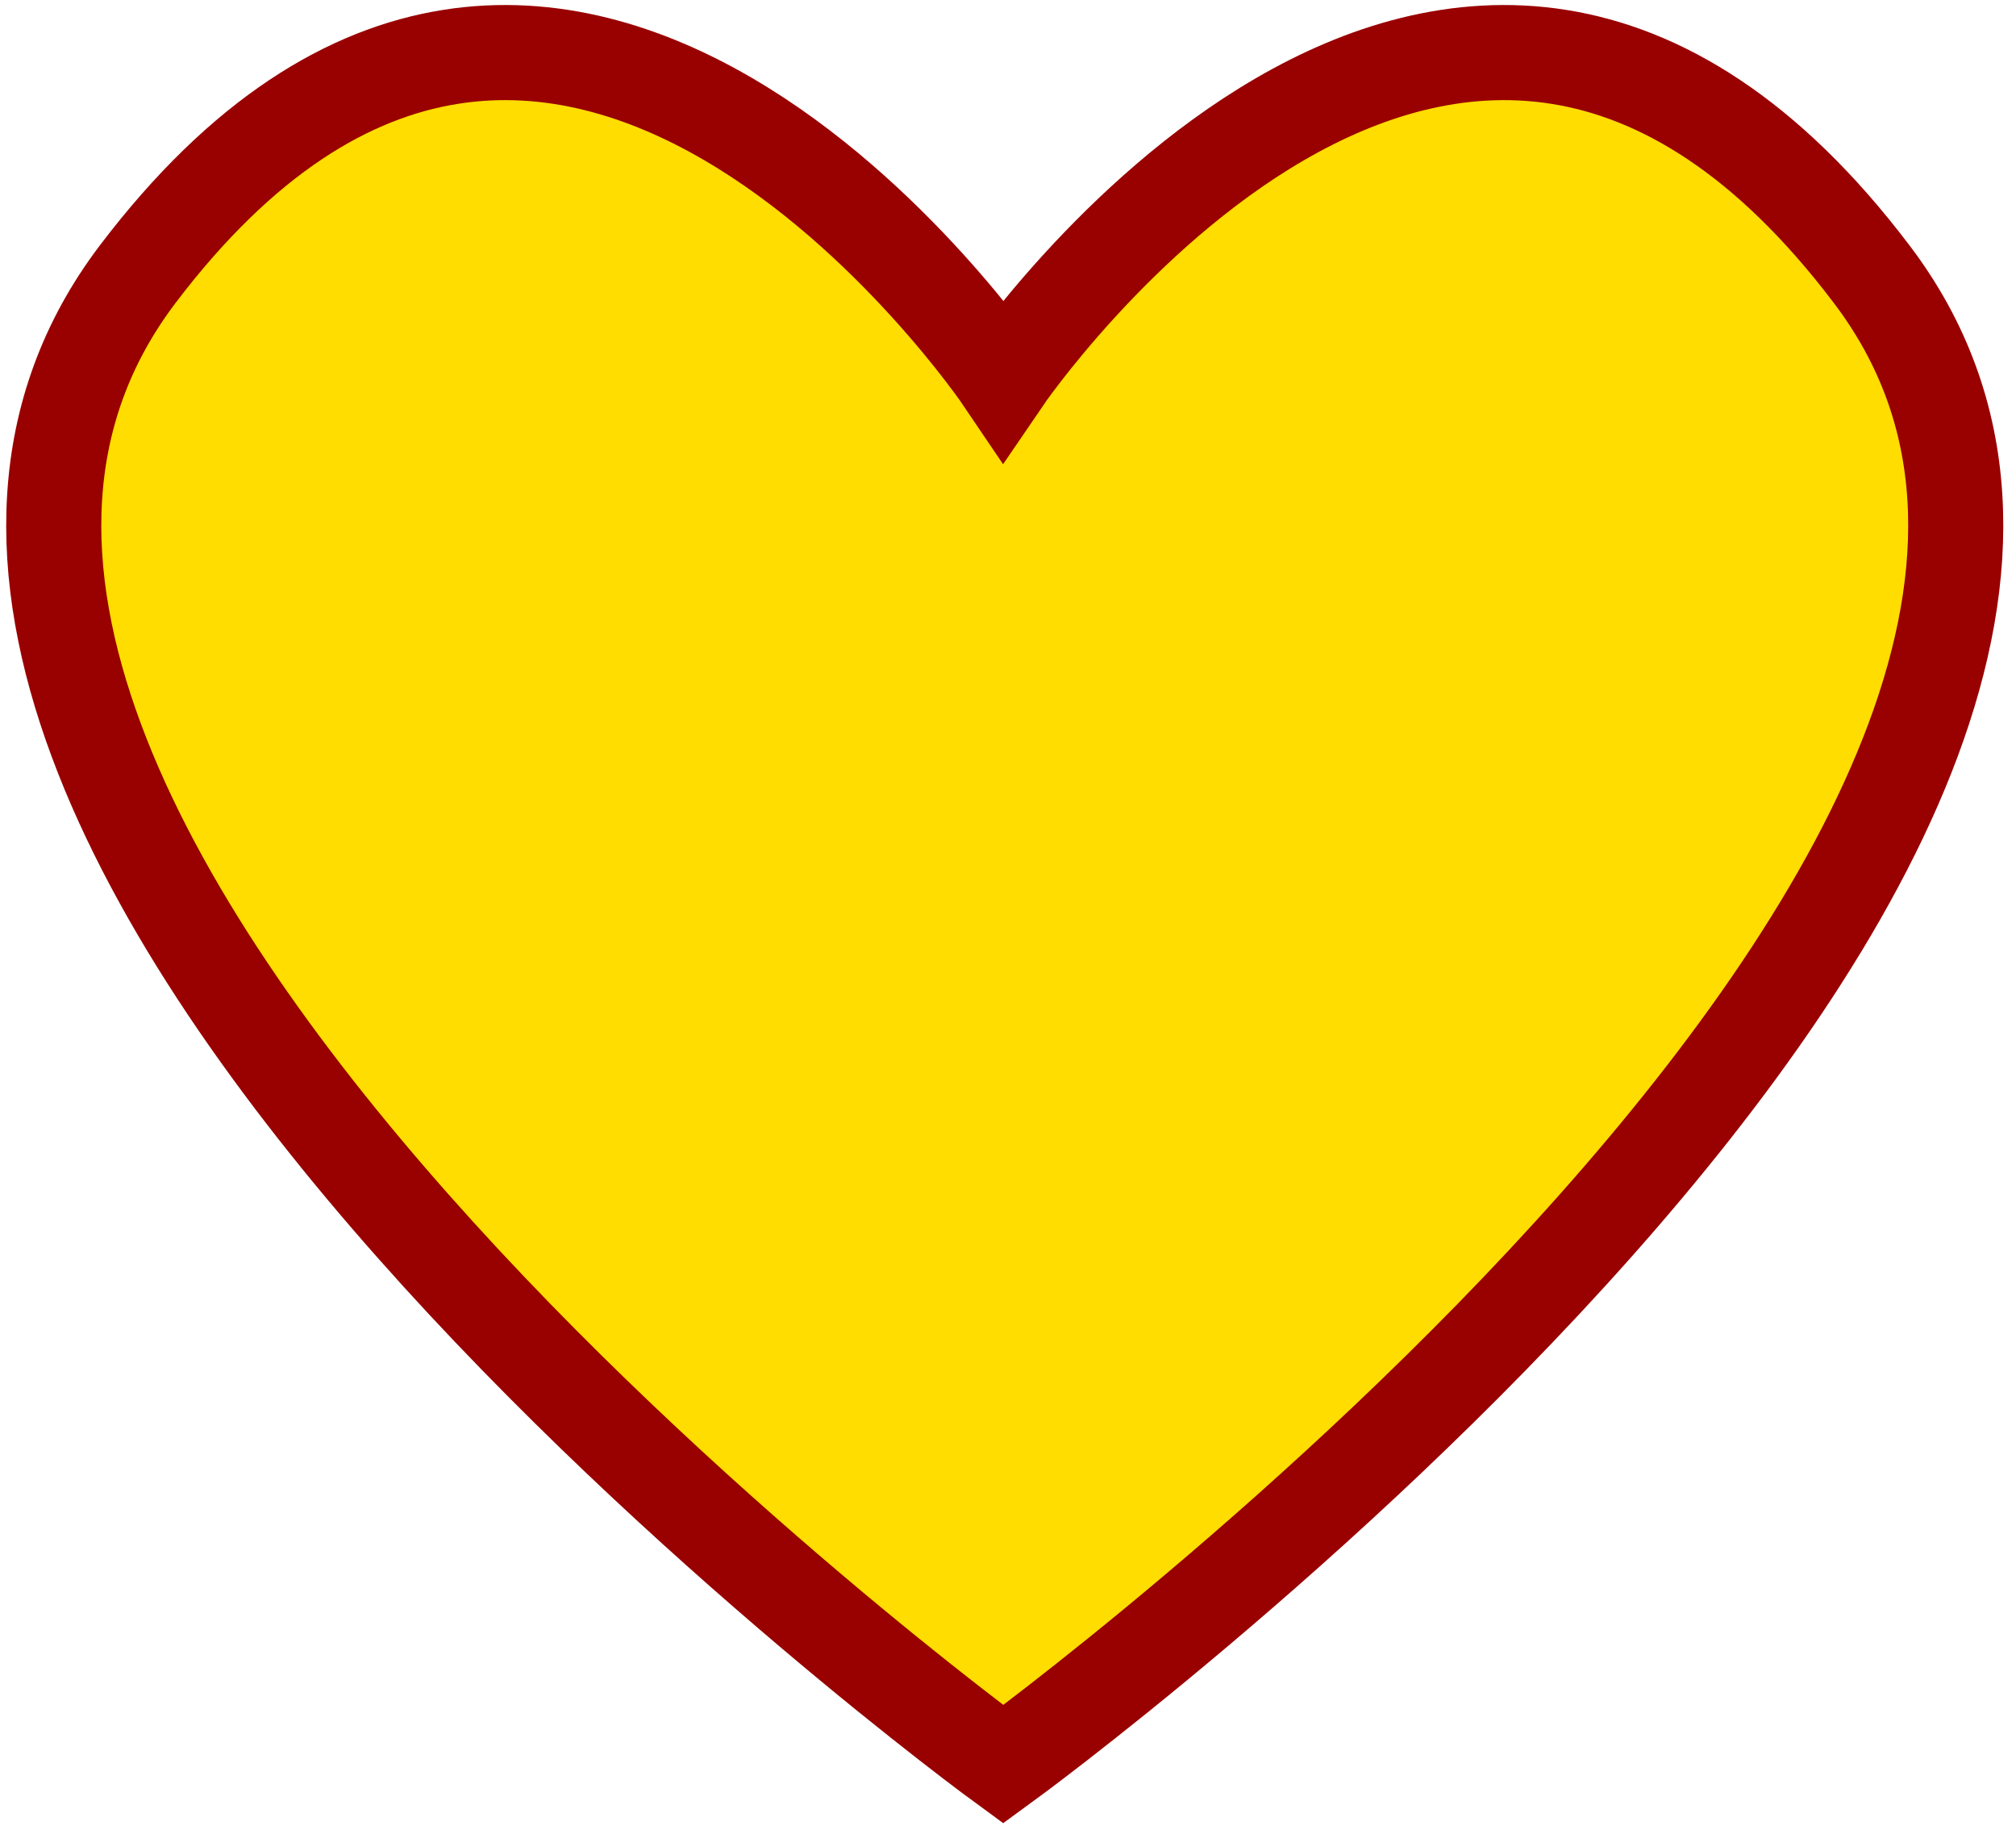 <svg xmlns="http://www.w3.org/2000/svg" viewBox="0 0 21.2 19.2"><path stroke="#900" fill="#fd0" d="M10.55,18.55c0,0,13.55-9.86,9.13-15.67c-4.41-5.82-9.13,1.11-9.13,1.11s-4.68-6.93-9.1-1.11C-2.96,8.69,10.55,18.55,10.55,18.55z"/></svg>